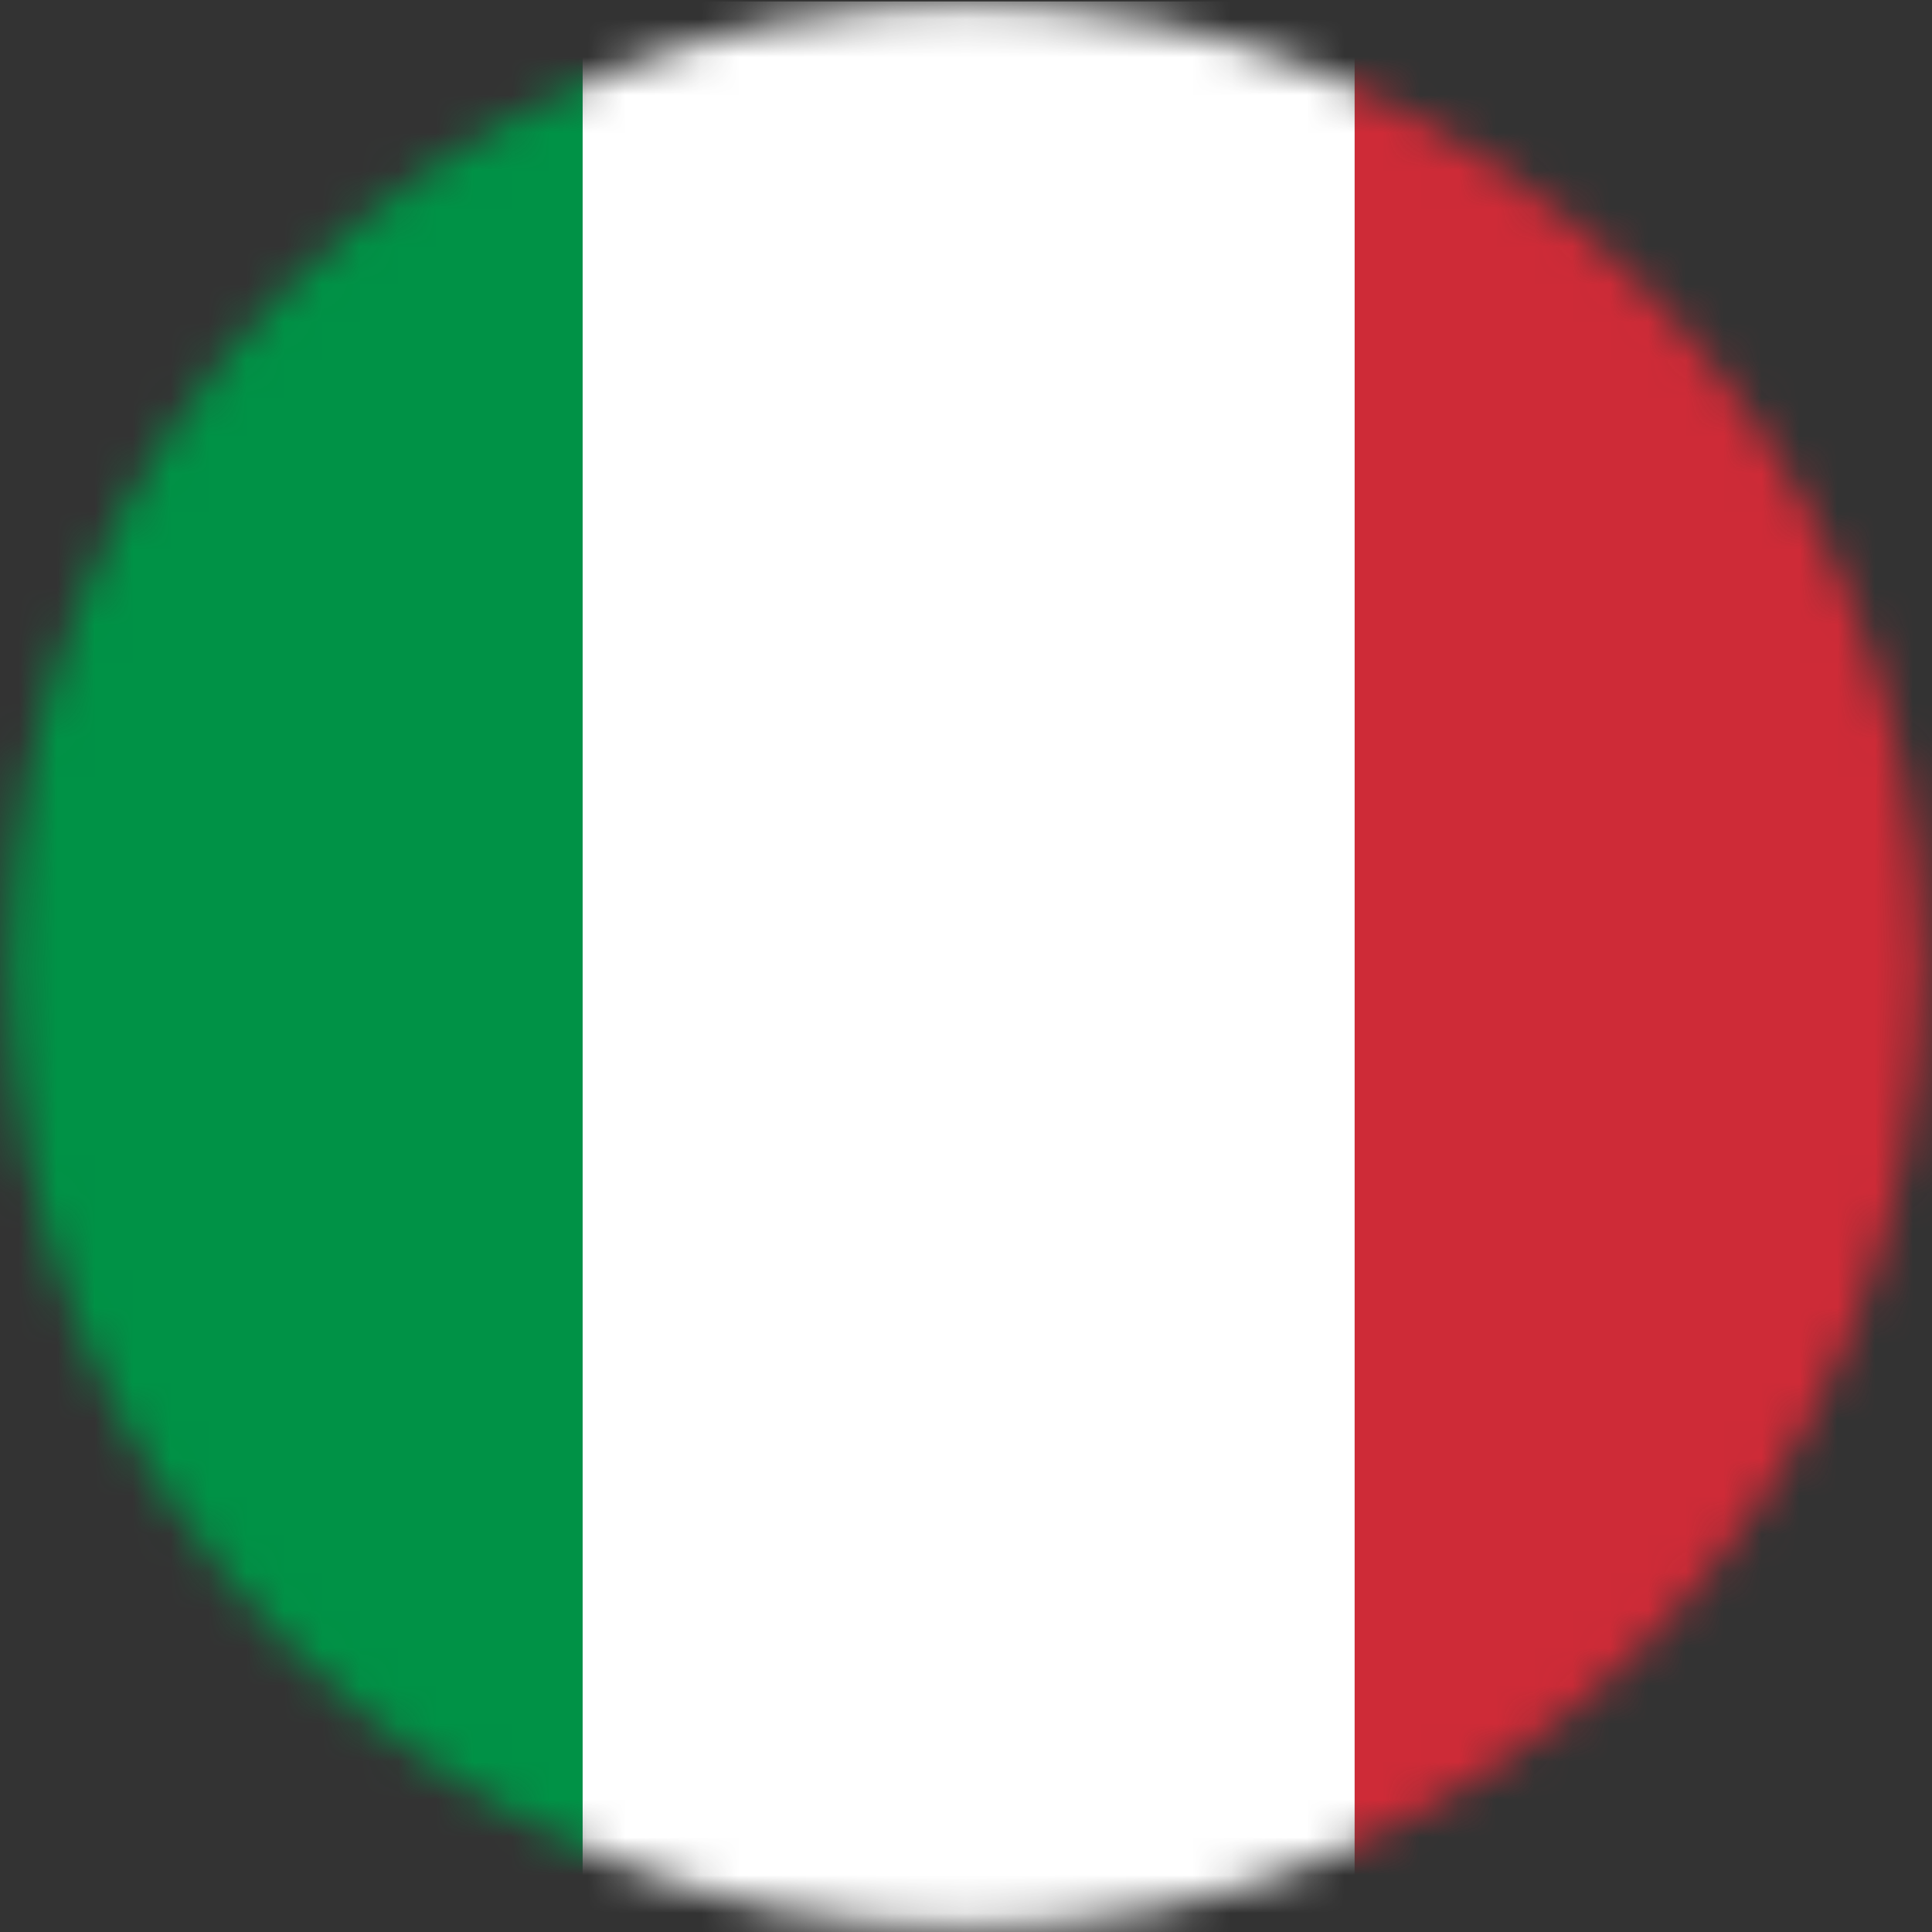 <?xml version="1.0" encoding="UTF-8"?> <svg xmlns="http://www.w3.org/2000/svg" width="51" height="51" viewBox="0 0 51 51" fill="none"><rect x="0" y="0" width="51" height="51" fill="#333333" stroke="none"/><mask id="mask0_358_1271" style="mask-type:luminance" maskUnits="userSpaceOnUse" x="0" y="0" width="51" height="51"><path d="M25.499 50.887C39.459 50.887 50.776 39.521 50.776 25.5C50.776 11.479 39.459 0.113 25.499 0.113C11.539 0.113 0.222 11.479 0.222 25.5C0.222 39.521 11.539 50.887 25.499 50.887Z" fill="white"></path></mask><g mask="url(#mask0_358_1271)"><g clip-path="url(#clip0_358_1271)"><path d="M15.38 0.039H-5V52.687H15.38V0.039Z" fill="#009246"></path><path d="M35.76 0.039H15.38V52.687H35.76V0.039Z" fill="white"></path><path d="M56.139 0.039H35.76V52.687H56.139V0.039Z" fill="#CE2B37"></path></g></g><defs><clipPath id="clip0_358_1271"><rect width="61.139" height="73.028" fill="white" transform="translate(-5 -11)"></rect></clipPath></defs></svg> 